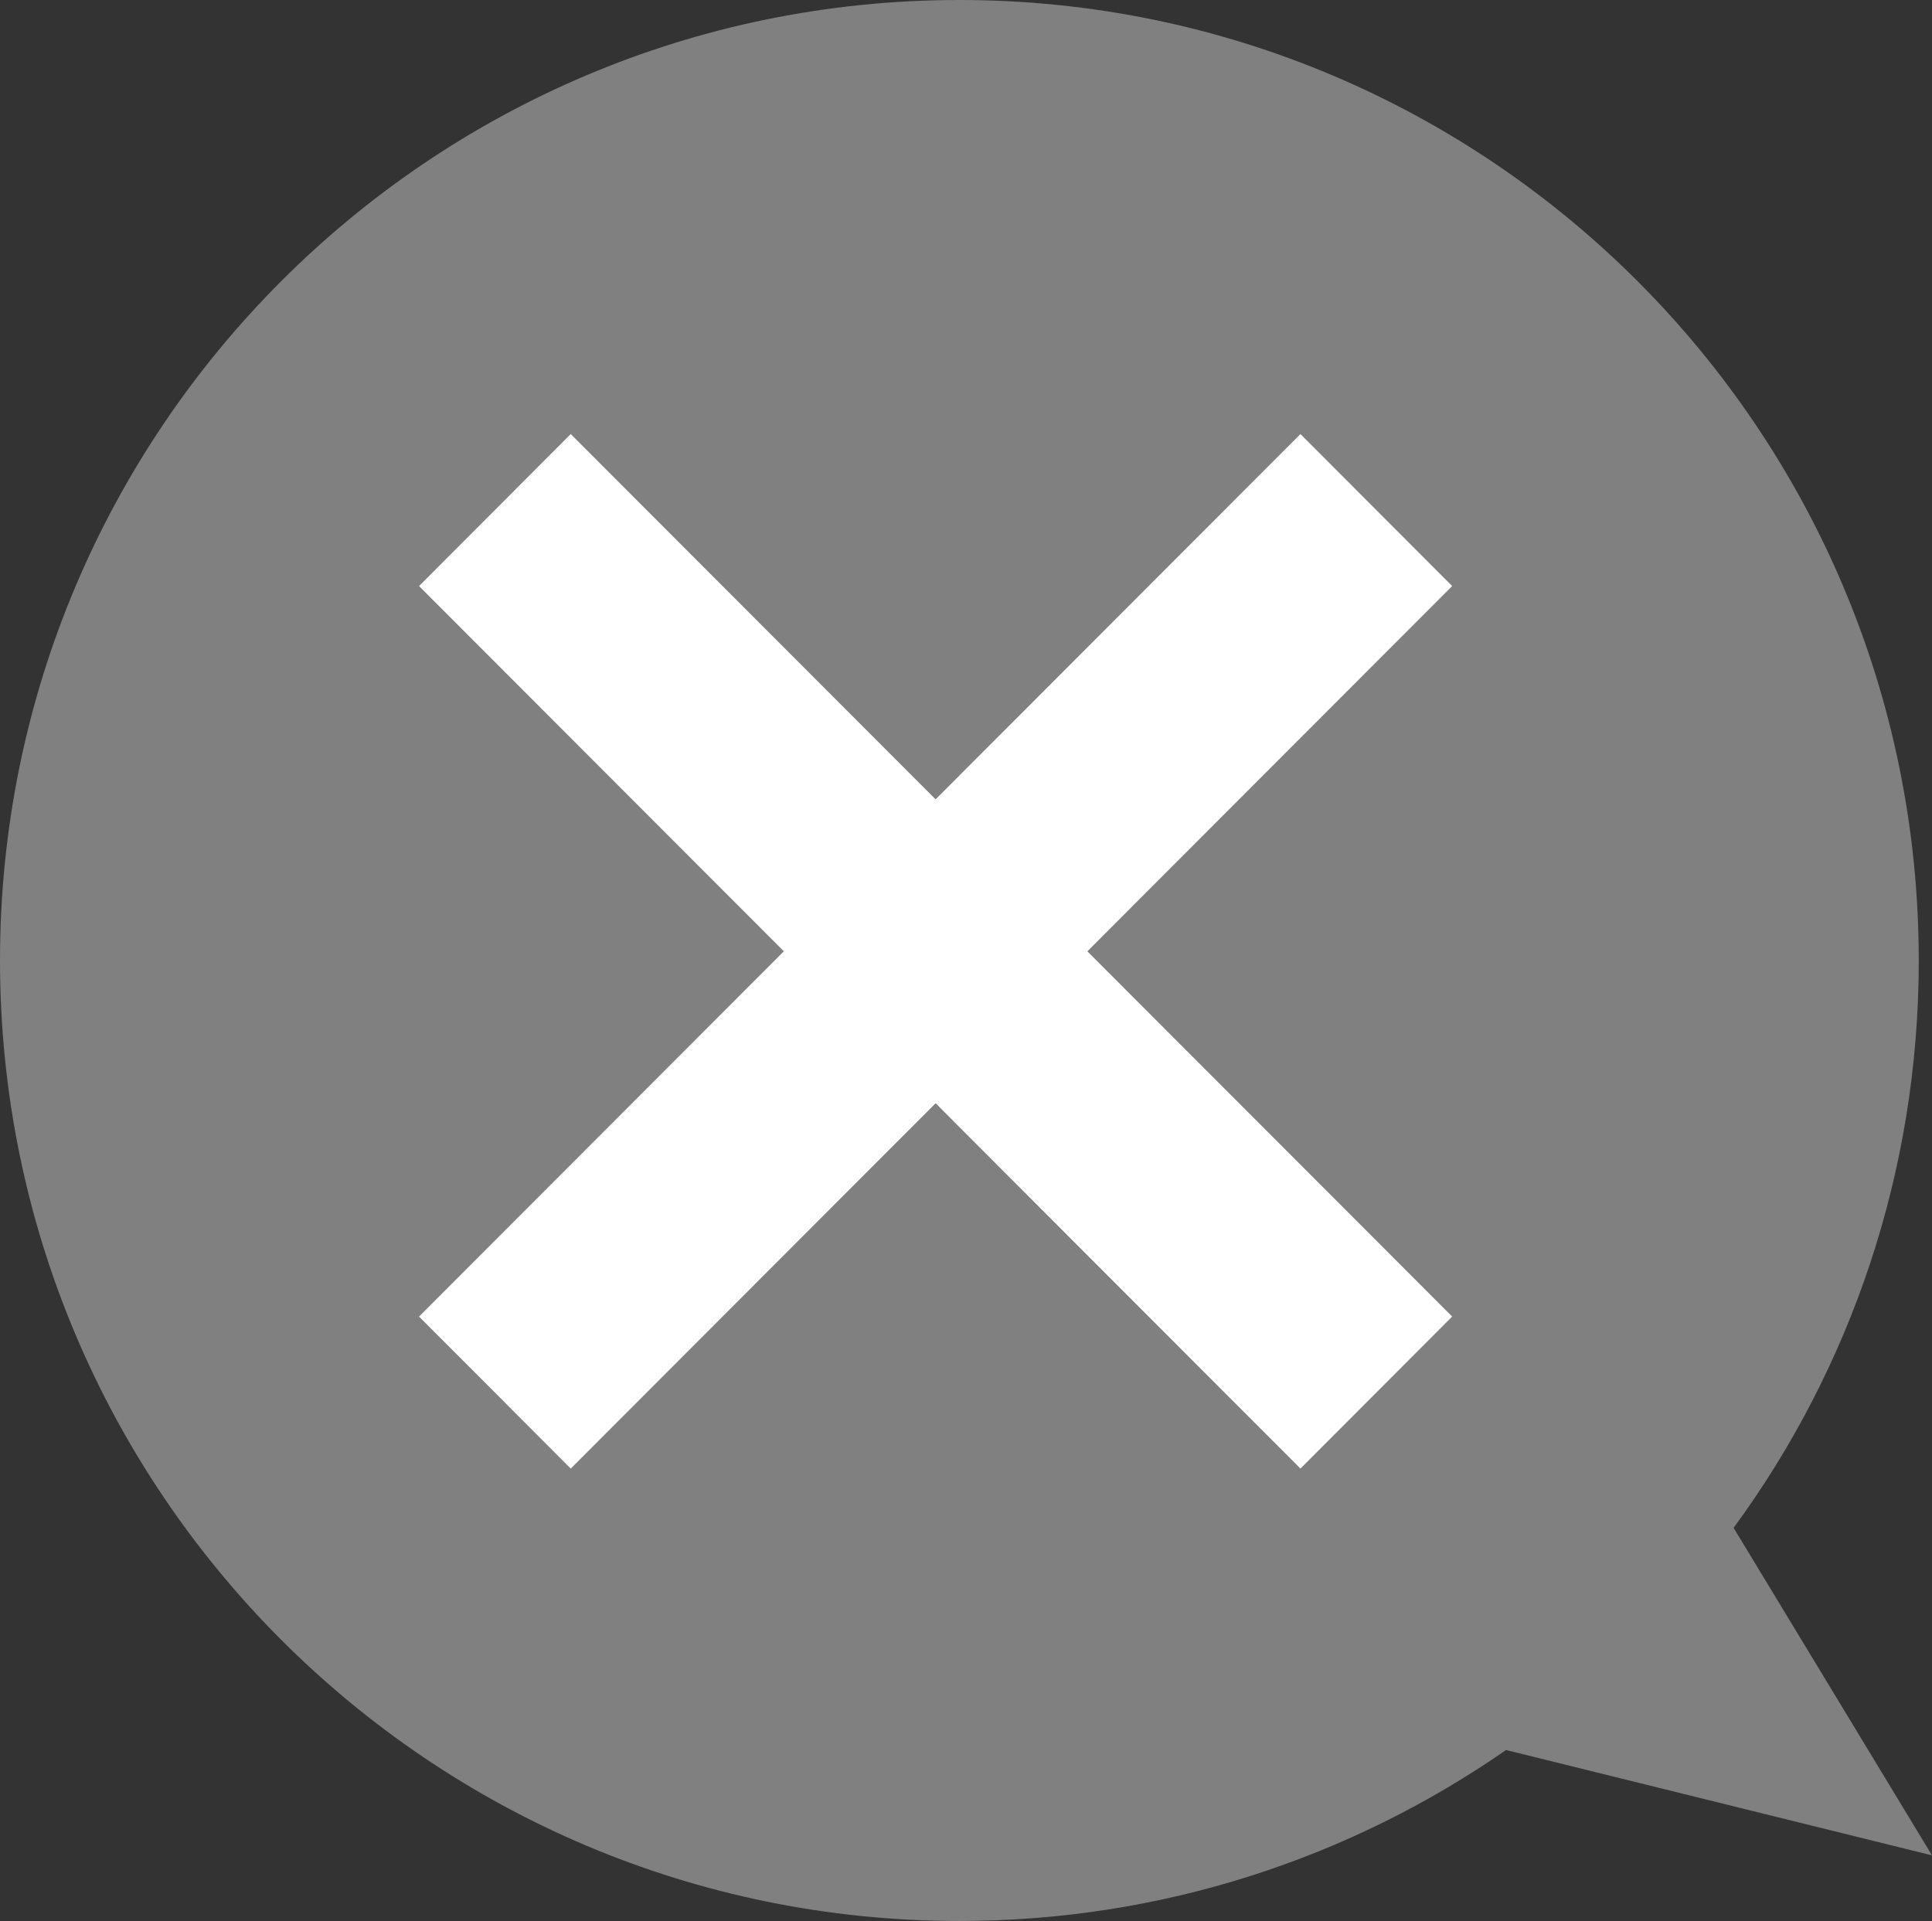 <?xml version="1.0" encoding="UTF-8"?><svg id="Layer_2" xmlns="http://www.w3.org/2000/svg" viewBox="0 0 64.18 63.83"><rect x="0" y="0" width="64.18" height="63.83" fill="#333333" stroke="none"/><defs><style>.cls-1{fill:#fff;}.cls-2{fill:gray;}</style></defs><g id="_イヤー_1"><g><path class="cls-2" d="M64.18,61.64l-6.59-10.88c3.87-5.28,6.15-11.8,6.15-18.85C63.74,14.29,49.47,0,31.87,0S0,14.29,0,31.91s14.27,31.91,31.87,31.91c6.75,0,13-2.1,18.16-5.68l14.15,3.5Z"/><g><polygon class="cls-1" points="18.96 48.79 13.92 43.74 43.2 14.42 48.24 19.47 18.96 48.79"/><polygon class="cls-1" points="18.96 14.42 13.92 19.47 43.2 48.79 48.24 43.74 18.96 14.42"/></g></g></g></svg>